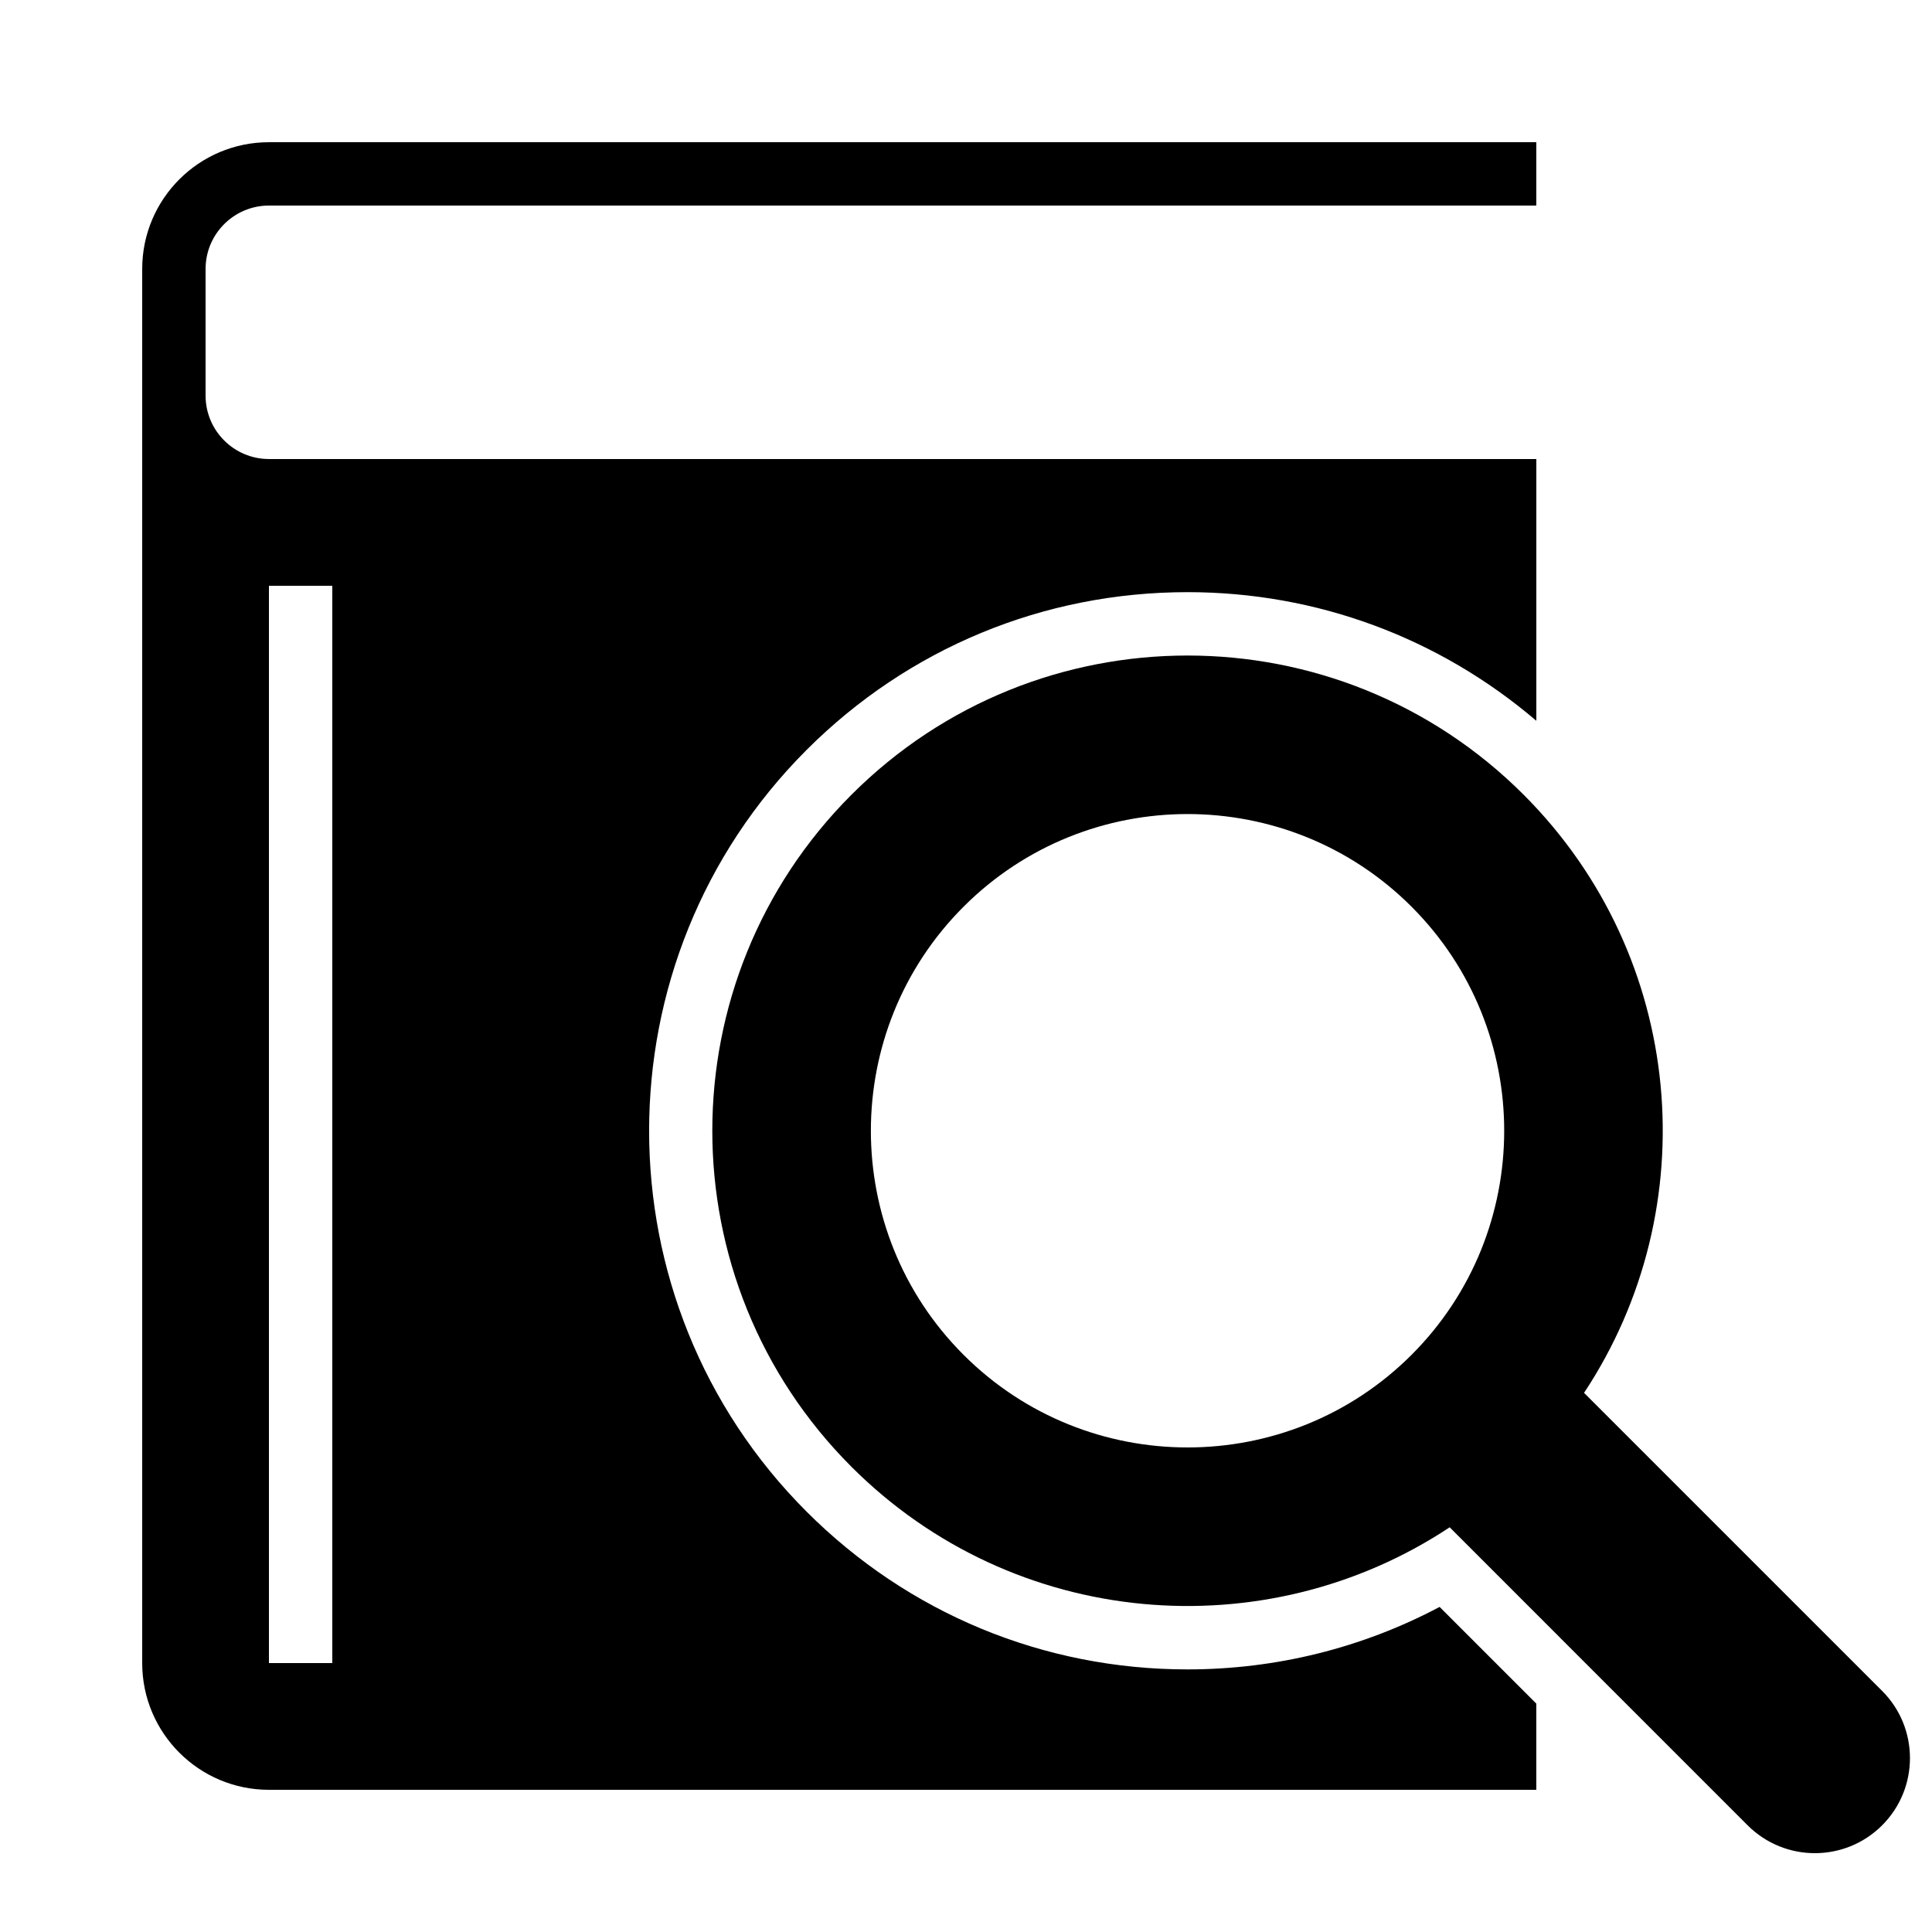 <?xml version="1.0" encoding="UTF-8"?>
<!-- Uploaded to: ICON Repo, www.svgrepo.com, Generator: ICON Repo Mixer Tools -->
<svg fill="#000000" width="800px" height="800px" version="1.1" viewBox="144 144 512 512" xmlns="http://www.w3.org/2000/svg">
 <g>
  <path d="m215.27 198.48h335.87v-16.793h-335.87c-18.539 0-33.586 15.047-33.586 33.586v369.46c0 18.539 15.047 33.586 33.586 33.586h335.87v-22.84l-25.629-25.629c-20.488 10.867-43.328 16.559-66.82 16.559-38.121 0-73.977-14.844-100.93-41.801-55.652-55.652-55.652-146.22 0-201.88 26.953-26.953 62.793-41.801 100.95-41.801 34.277 0 66.652 12.09 92.434 34.09v-69.371h-335.87c-9.27 0-16.793-7.539-16.793-16.793v-33.586c0-9.254 7.523-16.793 16.793-16.793zm0 100.76h16.793v285.49h-16.793z"/>
  <path d="m642.77 592.1-78.98-78.98c32.395-48.902 27.055-115.44-16.02-158.52-49.172-49.172-128.94-49.172-178.11 0-49.188 49.188-49.188 128.94 0 178.13 43.074 43.074 109.63 48.418 158.52 16.02l78.965 78.98c9.84 9.84 25.797 9.84 35.637 0 9.84-9.84 9.84-25.793-0.004-35.633zm-124.69-89.059c-32.73 32.73-86 32.73-118.73 0-32.746-32.73-32.746-86 0-118.75 32.73-32.746 86-32.746 118.73 0 32.73 32.73 32.73 86.016 0 118.75z"/>
 </g>
</svg>